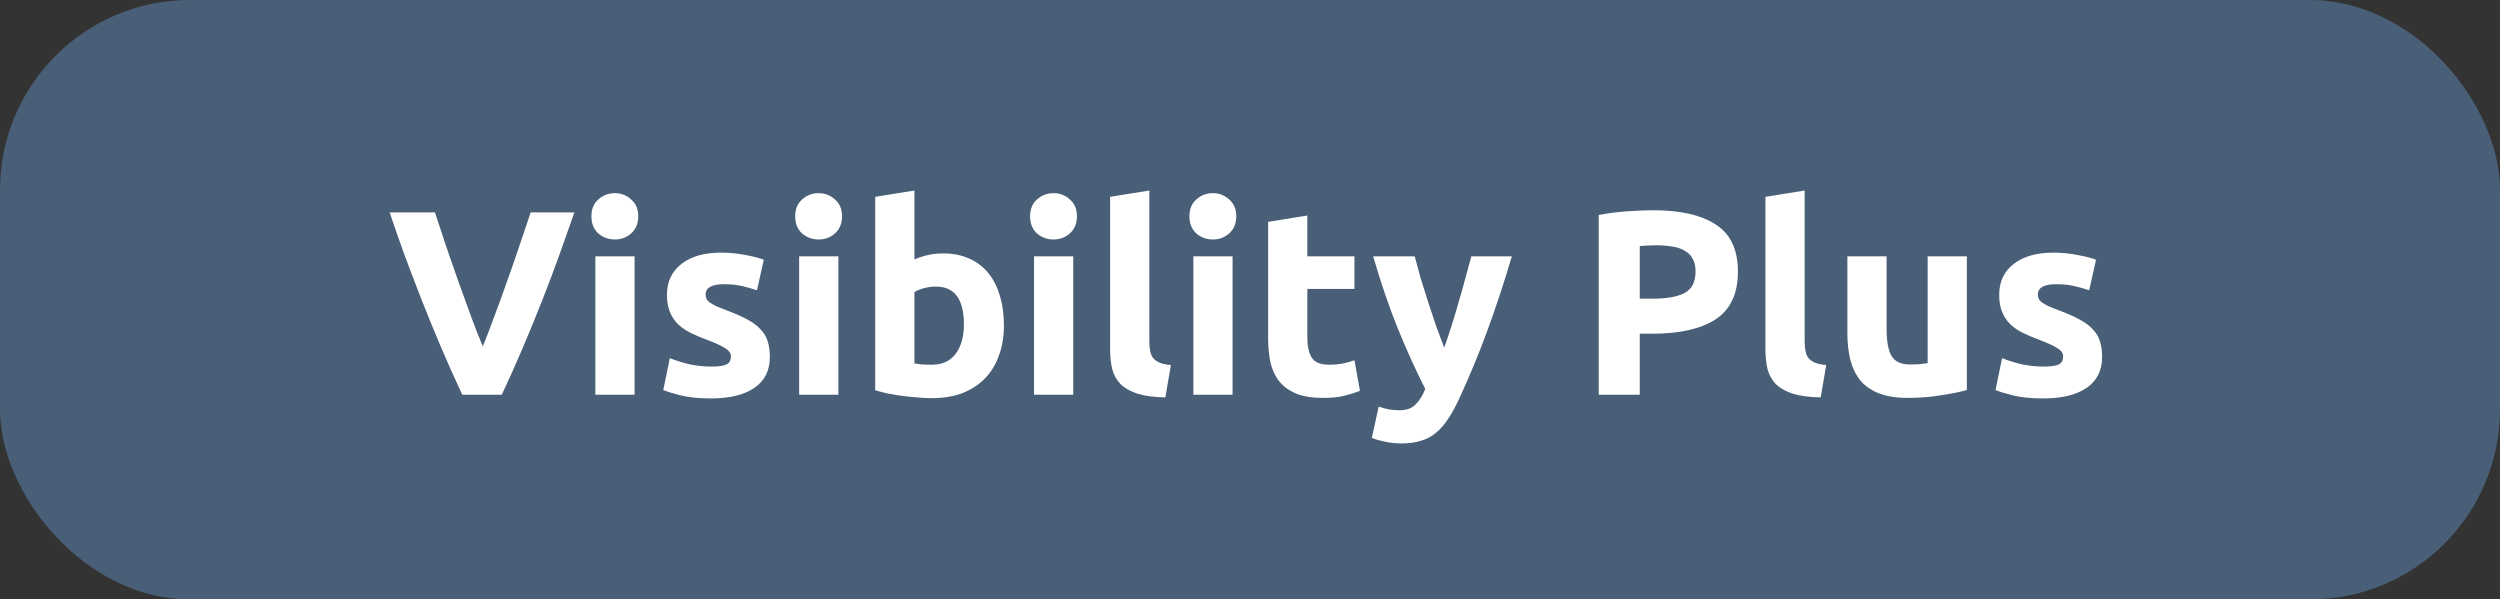 <svg xmlns="http://www.w3.org/2000/svg" width="171" height="41" viewBox="0 0 171 41" fill="none"><rect x="0" y="0" width="171" height="41" fill="#333333" stroke="none"/><rect width="171" height="41" rx="13" fill="#495F77"></rect><path d="M31.621 27C31.129 25.956 30.643 24.87 30.163 23.742C29.683 22.614 29.227 21.498 28.795 20.394C28.363 19.29 27.961 18.234 27.589 17.226C27.229 16.218 26.917 15.318 26.653 14.526H29.749C29.989 15.246 30.247 16.026 30.523 16.866C30.811 17.694 31.099 18.522 31.387 19.35C31.687 20.178 31.975 20.97 32.251 21.726C32.527 22.482 32.785 23.136 33.025 23.688C33.253 23.136 33.505 22.482 33.781 21.726C34.069 20.97 34.357 20.178 34.645 19.35C34.945 18.522 35.233 17.694 35.509 16.866C35.797 16.026 36.061 15.246 36.301 14.526H39.289C39.013 15.318 38.695 16.218 38.335 17.226C37.975 18.234 37.579 19.29 37.147 20.394C36.715 21.498 36.259 22.614 35.779 23.742C35.299 24.87 34.813 25.956 34.321 27H31.621ZM43.405 27H40.723V17.532H43.405V27ZM43.657 14.796C43.657 15.288 43.495 15.678 43.171 15.966C42.859 16.242 42.487 16.38 42.055 16.38C41.623 16.38 41.245 16.242 40.921 15.966C40.609 15.678 40.453 15.288 40.453 14.796C40.453 14.304 40.609 13.92 40.921 13.644C41.245 13.356 41.623 13.212 42.055 13.212C42.487 13.212 42.859 13.356 43.171 13.644C43.495 13.92 43.657 14.304 43.657 14.796ZM48.644 25.074C49.136 25.074 49.484 25.026 49.688 24.93C49.892 24.834 49.994 24.648 49.994 24.372C49.994 24.156 49.862 23.97 49.598 23.814C49.334 23.646 48.932 23.46 48.392 23.256C47.972 23.1 47.588 22.938 47.24 22.77C46.904 22.602 46.616 22.404 46.376 22.176C46.136 21.936 45.95 21.654 45.818 21.33C45.686 21.006 45.62 20.616 45.62 20.16C45.62 19.272 45.95 18.57 46.61 18.054C47.27 17.538 48.176 17.28 49.328 17.28C49.904 17.28 50.456 17.334 50.984 17.442C51.512 17.538 51.932 17.646 52.244 17.766L51.776 19.854C51.464 19.746 51.122 19.65 50.75 19.566C50.39 19.482 49.982 19.44 49.526 19.44C48.686 19.44 48.266 19.674 48.266 20.142C48.266 20.25 48.284 20.346 48.32 20.43C48.356 20.514 48.428 20.598 48.536 20.682C48.644 20.754 48.788 20.838 48.968 20.934C49.16 21.018 49.4 21.114 49.688 21.222C50.276 21.438 50.762 21.654 51.146 21.87C51.53 22.074 51.83 22.302 52.046 22.554C52.274 22.794 52.43 23.064 52.514 23.364C52.61 23.664 52.658 24.012 52.658 24.408C52.658 25.344 52.304 26.052 51.596 26.532C50.9 27.012 49.91 27.252 48.626 27.252C47.786 27.252 47.084 27.18 46.52 27.036C45.968 26.892 45.584 26.772 45.368 26.676L45.818 24.498C46.274 24.678 46.742 24.822 47.222 24.93C47.702 25.026 48.176 25.074 48.644 25.074ZM57.344 27H54.662V17.532H57.344V27ZM57.596 14.796C57.596 15.288 57.434 15.678 57.11 15.966C56.798 16.242 56.426 16.38 55.994 16.38C55.562 16.38 55.184 16.242 54.86 15.966C54.548 15.678 54.392 15.288 54.392 14.796C54.392 14.304 54.548 13.92 54.86 13.644C55.184 13.356 55.562 13.212 55.994 13.212C56.426 13.212 56.798 13.356 57.11 13.644C57.434 13.92 57.596 14.304 57.596 14.796ZM65.931 22.194C65.931 20.466 65.296 19.602 64.023 19.602C63.748 19.602 63.471 19.638 63.196 19.71C62.931 19.782 62.715 19.872 62.547 19.98V24.858C62.679 24.882 62.847 24.906 63.051 24.93C63.255 24.942 63.477 24.948 63.718 24.948C64.45 24.948 65.001 24.696 65.374 24.192C65.746 23.688 65.931 23.022 65.931 22.194ZM68.668 22.266C68.668 23.022 68.553 23.706 68.326 24.318C68.109 24.93 67.791 25.452 67.371 25.884C66.951 26.316 66.436 26.652 65.823 26.892C65.212 27.12 64.516 27.234 63.736 27.234C63.411 27.234 63.069 27.216 62.709 27.18C62.361 27.156 62.014 27.12 61.666 27.072C61.33 27.024 61.005 26.97 60.694 26.91C60.382 26.838 60.105 26.766 59.865 26.694V13.464L62.547 13.032V17.748C62.847 17.616 63.16 17.514 63.483 17.442C63.807 17.37 64.156 17.334 64.528 17.334C65.2 17.334 65.793 17.454 66.309 17.694C66.826 17.922 67.257 18.252 67.606 18.684C67.954 19.116 68.218 19.638 68.397 20.25C68.578 20.85 68.668 21.522 68.668 22.266ZM73.411 27H70.729V17.532H73.411V27ZM73.663 14.796C73.663 15.288 73.501 15.678 73.177 15.966C72.865 16.242 72.493 16.38 72.061 16.38C71.629 16.38 71.251 16.242 70.927 15.966C70.615 15.678 70.459 15.288 70.459 14.796C70.459 14.304 70.615 13.92 70.927 13.644C71.251 13.356 71.629 13.212 72.061 13.212C72.493 13.212 72.865 13.356 73.177 13.644C73.501 13.92 73.663 14.304 73.663 14.796ZM79.712 27.18C78.932 27.168 78.296 27.084 77.804 26.928C77.324 26.772 76.94 26.556 76.652 26.28C76.376 25.992 76.184 25.65 76.076 25.254C75.98 24.846 75.932 24.39 75.932 23.886V13.464L78.614 13.032V23.346C78.614 23.586 78.632 23.802 78.668 23.994C78.704 24.186 78.77 24.348 78.866 24.48C78.974 24.612 79.124 24.72 79.316 24.804C79.508 24.888 79.766 24.942 80.09 24.966L79.712 27.18ZM84.309 27H81.627V17.532H84.309V27ZM84.561 14.796C84.561 15.288 84.399 15.678 84.075 15.966C83.763 16.242 83.391 16.38 82.959 16.38C82.527 16.38 82.149 16.242 81.825 15.966C81.513 15.678 81.357 15.288 81.357 14.796C81.357 14.304 81.513 13.92 81.825 13.644C82.149 13.356 82.527 13.212 82.959 13.212C83.391 13.212 83.763 13.356 84.075 13.644C84.399 13.92 84.561 14.304 84.561 14.796ZM86.74 15.174L89.422 14.742V17.532H92.644V19.764H89.422V23.094C89.422 23.658 89.518 24.108 89.71 24.444C89.914 24.78 90.316 24.948 90.916 24.948C91.204 24.948 91.498 24.924 91.798 24.876C92.11 24.816 92.392 24.738 92.644 24.642L93.022 26.73C92.698 26.862 92.338 26.976 91.942 27.072C91.546 27.168 91.06 27.216 90.484 27.216C89.752 27.216 89.146 27.12 88.666 26.928C88.186 26.724 87.802 26.448 87.514 26.1C87.226 25.74 87.022 25.308 86.902 24.804C86.794 24.3 86.74 23.742 86.74 23.13V15.174ZM103.41 17.532C102.87 19.356 102.306 21.066 101.718 22.662C101.13 24.258 100.488 25.806 99.792 27.306C99.54 27.846 99.288 28.302 99.036 28.674C98.784 29.058 98.508 29.37 98.208 29.61C97.908 29.862 97.566 30.042 97.182 30.15C96.81 30.27 96.372 30.33 95.868 30.33C95.448 30.33 95.058 30.288 94.698 30.204C94.35 30.132 94.062 30.048 93.834 29.952L94.302 27.81C94.578 27.906 94.824 27.972 95.04 28.008C95.256 28.044 95.484 28.062 95.724 28.062C96.204 28.062 96.57 27.93 96.822 27.666C97.086 27.414 97.308 27.06 97.488 26.604C96.876 25.404 96.264 24.06 95.652 22.572C95.04 21.072 94.464 19.392 93.924 17.532H96.768C96.888 18 97.026 18.51 97.182 19.062C97.35 19.602 97.524 20.154 97.704 20.718C97.884 21.27 98.064 21.81 98.244 22.338C98.436 22.866 98.616 23.346 98.784 23.778C98.94 23.346 99.102 22.866 99.27 22.338C99.438 21.81 99.6 21.27 99.756 20.718C99.924 20.154 100.08 19.602 100.224 19.062C100.38 18.51 100.518 18 100.638 17.532H103.41ZM113.096 14.382C114.956 14.382 116.384 14.712 117.38 15.372C118.376 16.02 118.874 17.088 118.874 18.576C118.874 20.076 118.37 21.162 117.362 21.834C116.354 22.494 114.914 22.824 113.042 22.824H112.16V27H109.352V14.706C109.964 14.586 110.612 14.502 111.296 14.454C111.98 14.406 112.58 14.382 113.096 14.382ZM113.276 16.776C113.072 16.776 112.868 16.782 112.664 16.794C112.472 16.806 112.304 16.818 112.16 16.83V20.43H113.042C114.014 20.43 114.746 20.298 115.238 20.034C115.73 19.77 115.976 19.278 115.976 18.558C115.976 18.21 115.91 17.922 115.778 17.694C115.658 17.466 115.478 17.286 115.238 17.154C115.01 17.01 114.728 16.914 114.392 16.866C114.056 16.806 113.684 16.776 113.276 16.776ZM124.536 27.18C123.756 27.168 123.12 27.084 122.628 26.928C122.148 26.772 121.764 26.556 121.476 26.28C121.2 25.992 121.008 25.65 120.9 25.254C120.804 24.846 120.756 24.39 120.756 23.886V13.464L123.438 13.032V23.346C123.438 23.586 123.456 23.802 123.492 23.994C123.528 24.186 123.594 24.348 123.69 24.48C123.798 24.612 123.948 24.72 124.14 24.804C124.332 24.888 124.59 24.942 124.914 24.966L124.536 27.18ZM134.533 26.676C134.077 26.808 133.489 26.928 132.769 27.036C132.049 27.156 131.293 27.216 130.501 27.216C129.697 27.216 129.025 27.108 128.485 26.892C127.957 26.676 127.537 26.376 127.225 25.992C126.913 25.596 126.691 25.128 126.559 24.588C126.427 24.048 126.361 23.454 126.361 22.806V17.532H129.043V22.482C129.043 23.346 129.157 23.97 129.385 24.354C129.613 24.738 130.039 24.93 130.663 24.93C130.855 24.93 131.059 24.924 131.275 24.912C131.491 24.888 131.683 24.864 131.851 24.84V17.532H134.533V26.676ZM139.769 25.074C140.261 25.074 140.609 25.026 140.813 24.93C141.017 24.834 141.119 24.648 141.119 24.372C141.119 24.156 140.987 23.97 140.723 23.814C140.459 23.646 140.057 23.46 139.517 23.256C139.097 23.1 138.713 22.938 138.365 22.77C138.029 22.602 137.741 22.404 137.501 22.176C137.261 21.936 137.075 21.654 136.943 21.33C136.811 21.006 136.745 20.616 136.745 20.16C136.745 19.272 137.075 18.57 137.735 18.054C138.395 17.538 139.301 17.28 140.453 17.28C141.029 17.28 141.581 17.334 142.109 17.442C142.637 17.538 143.057 17.646 143.369 17.766L142.901 19.854C142.589 19.746 142.247 19.65 141.875 19.566C141.515 19.482 141.107 19.44 140.651 19.44C139.811 19.44 139.391 19.674 139.391 20.142C139.391 20.25 139.409 20.346 139.445 20.43C139.481 20.514 139.553 20.598 139.661 20.682C139.769 20.754 139.913 20.838 140.093 20.934C140.285 21.018 140.525 21.114 140.813 21.222C141.401 21.438 141.887 21.654 142.271 21.87C142.655 22.074 142.955 22.302 143.171 22.554C143.399 22.794 143.555 23.064 143.639 23.364C143.735 23.664 143.783 24.012 143.783 24.408C143.783 25.344 143.429 26.052 142.721 26.532C142.025 27.012 141.035 27.252 139.751 27.252C138.911 27.252 138.209 27.18 137.645 27.036C137.093 26.892 136.709 26.772 136.493 26.676L136.943 24.498C137.399 24.678 137.867 24.822 138.347 24.93C138.827 25.026 139.301 25.074 139.769 25.074Z" fill="white"></path></svg>